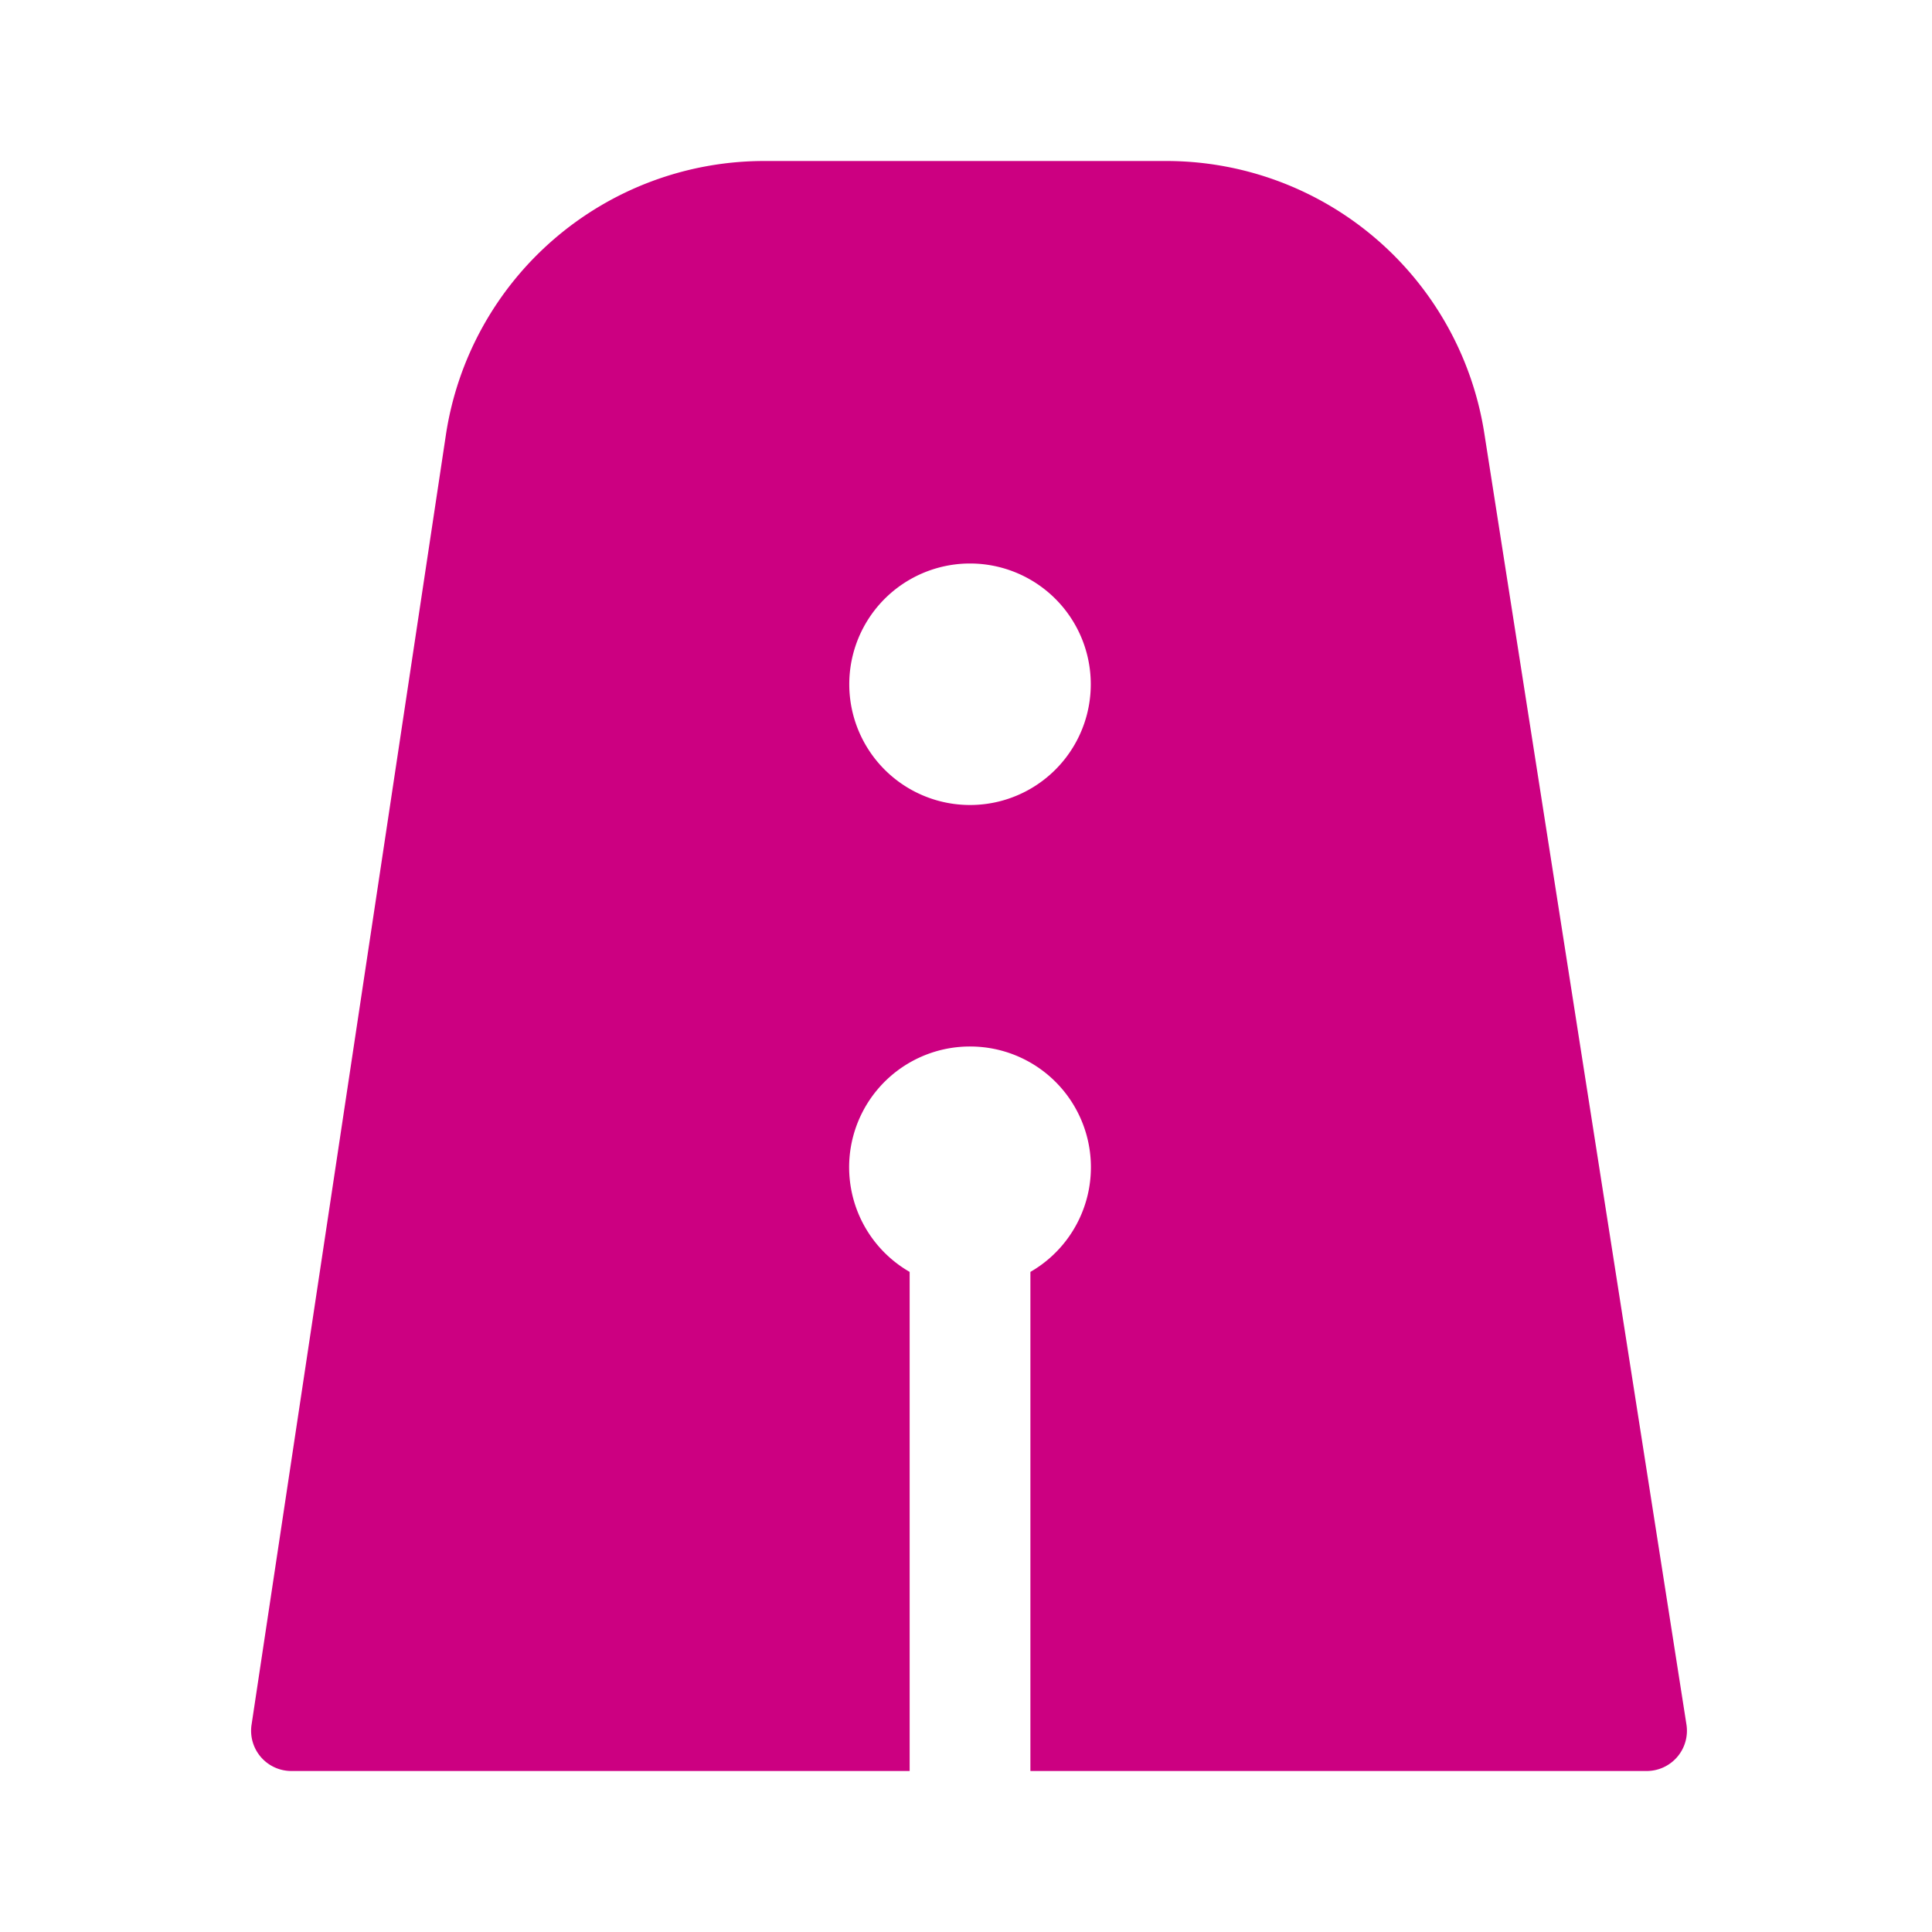 <svg role="img" xmlns="http://www.w3.org/2000/svg" viewBox="0 0 192 192">
  <title>IndieAuth</title>
  <path fill="#cc0081" fill-rule="evenodd"
    d="M76 16h40a32 32 0 0 1 31.5 27l20.1 128.4a4 4 0 0 1-4 4.6H29a4 4 0 0 1-4-4.6L44.3 43.3A32 32 0 0 1 75.9 16Zm20.4 88a12 12 0 0 1 6 22.4V176h-12v-49.6a12 12 0 0 1 6-22.4Zm0-24a12 12 0 1 0 0-24 12 12 0 0 0 0 24Z" />
</svg>
